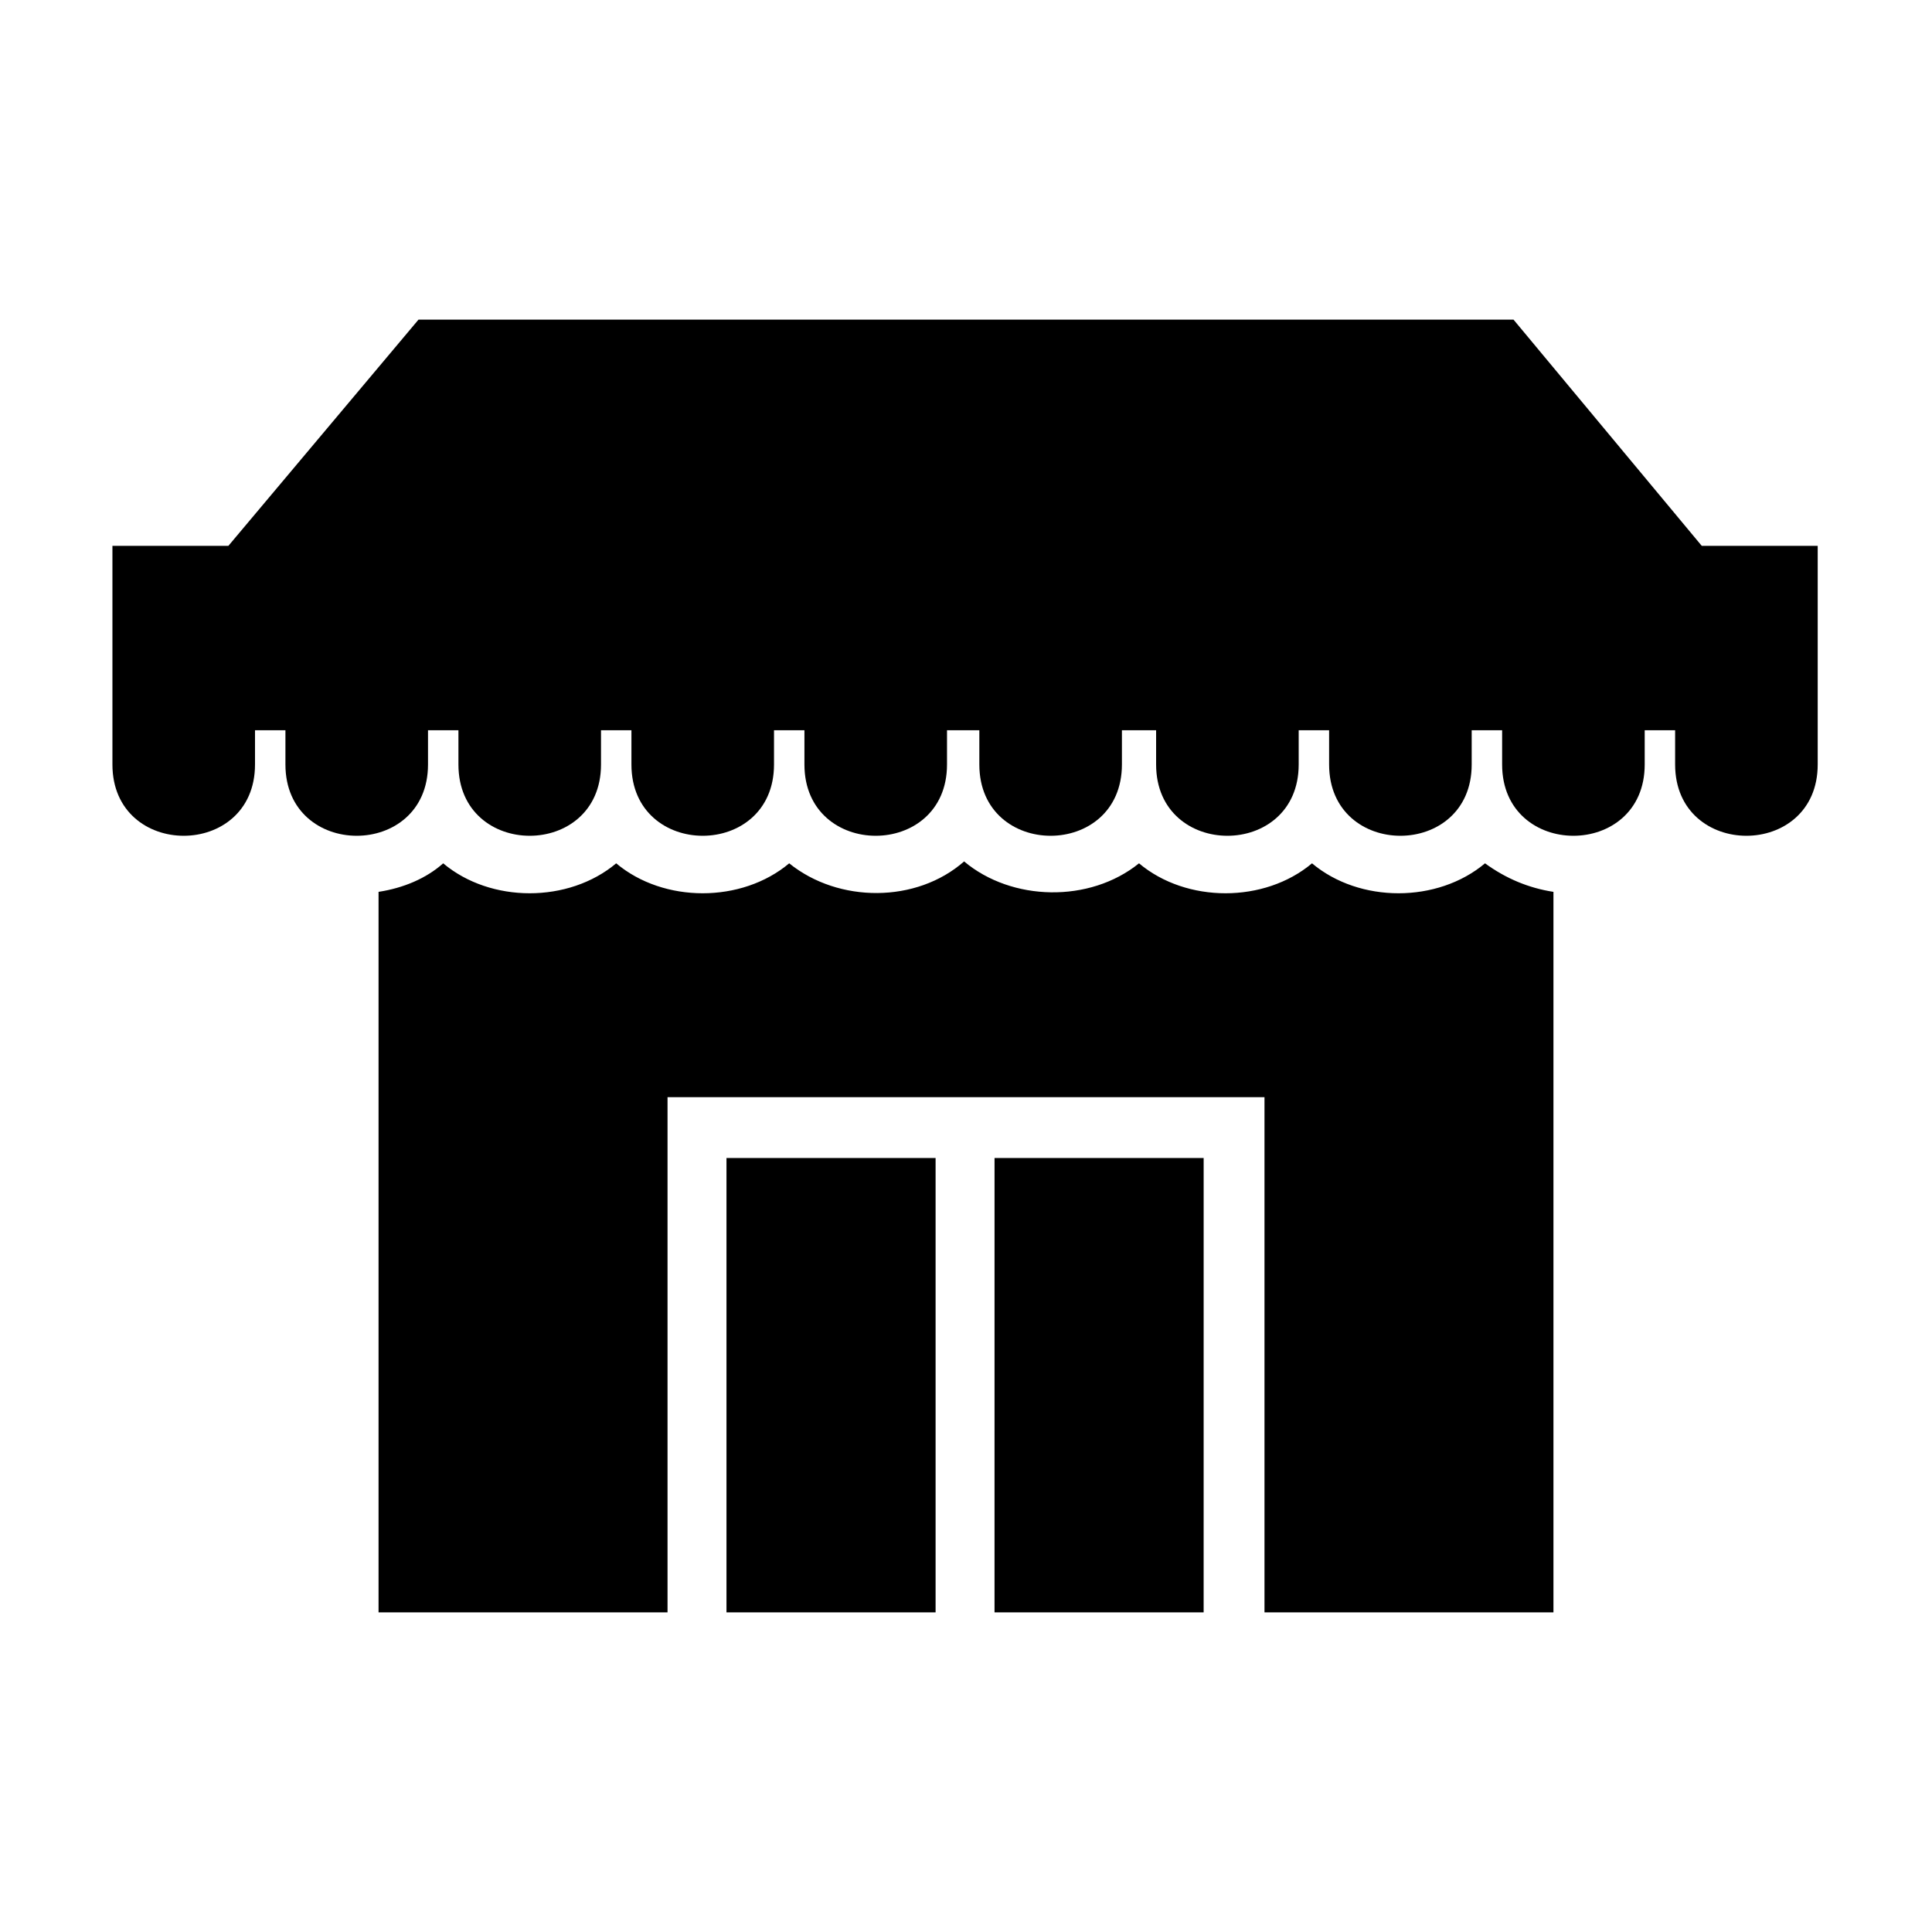 <?xml version="1.0" encoding="UTF-8"?>
<!-- Uploaded to: SVG Repo, www.svgrepo.com, Generator: SVG Repo Mixer Tools -->
<svg fill="#000000" width="800px" height="800px" version="1.1" viewBox="144 144 512 512" xmlns="http://www.w3.org/2000/svg">
 <path d="m555.68 380.35v190.94h-76.578v-136.53h-158.2v136.53h-76.582v-190.94c6.551-1.008 12.594-3.527 17.129-7.559 12.594 10.578 33.25 10.578 45.848 0 12.594 10.578 33.25 10.578 45.848 0 13.098 10.578 33.754 10.578 46.352-0.504 12.594 10.578 33.25 11.082 46.352 0.504 12.594 10.578 33.25 10.578 45.848 0 12.594 10.578 33.25 10.578 45.848 0 5.539 4.031 11.582 6.551 18.133 7.559zm-13.602-42.824v9.07c0 25.191 37.785 25.191 37.785 0v-9.07h8.062v9.07c0 25.191 37.785 25.191 37.785 0v-57.941h-30.73l-49.883-59.953h-290.19l-50.383 59.953h-30.73v57.941c0 25.191 37.785 25.191 37.785 0v-9.07h8.062v9.07c0 25.191 37.785 25.191 37.785 0v-9.07h8.062v9.07c0 25.191 37.785 25.191 37.785 0v-9.07h8.062v9.07c0 25.191 37.785 25.191 37.785 0v-9.07h8.062v9.07c0 25.191 37.785 25.191 37.785 0v-9.07h8.566v9.07c0 25.191 37.785 25.191 37.785 0v-9.07h9.062v9.07c0 25.191 37.785 25.191 37.785 0v-9.07h8.062v9.07c0 25.191 37.785 25.191 37.785 0v-9.07zm-79.098 113.36h-55.418l-0.004 120.41h55.418zm-71.039 0h-55.418v120.41h55.418z" fill-rule="evenodd"/>
</svg>